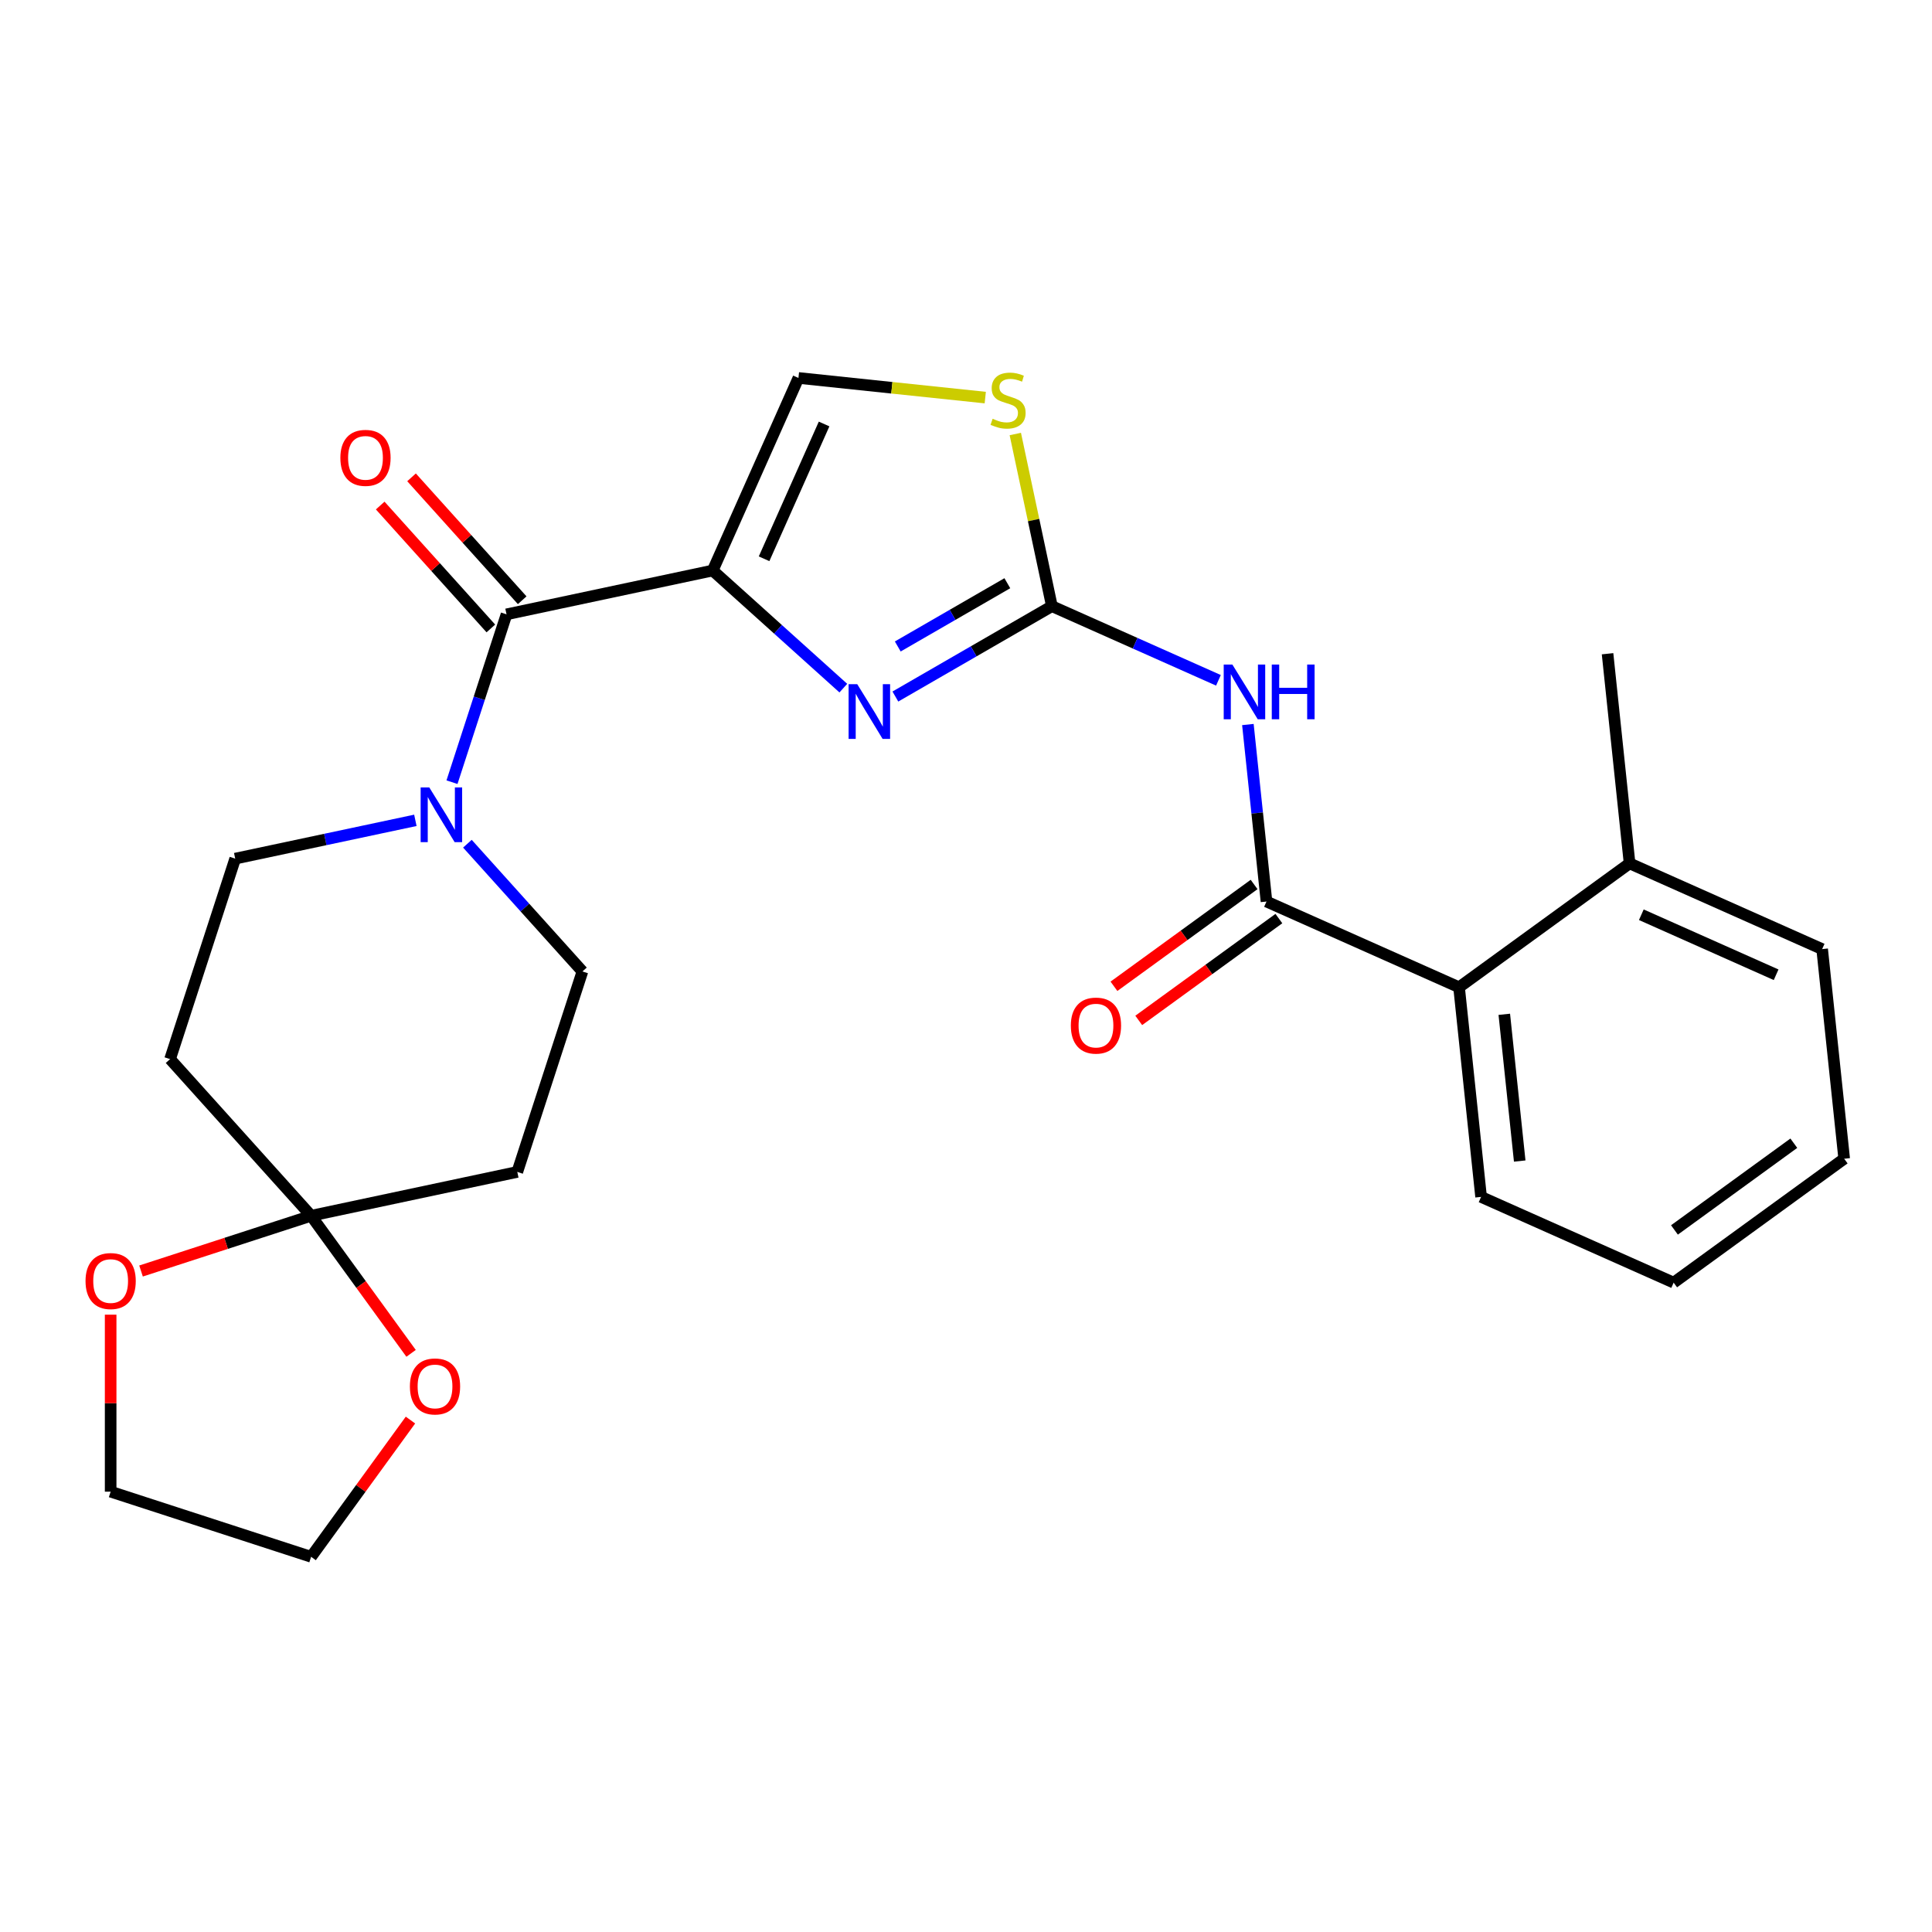 <?xml version='1.0' encoding='iso-8859-1'?>
<svg version='1.1' baseProfile='full'
              xmlns='http://www.w3.org/2000/svg'
                      xmlns:rdkit='http://www.rdkit.org/xml'
                      xmlns:xlink='http://www.w3.org/1999/xlink'
                  xml:space='preserve'
width='1000px' height='1000px' viewBox='0 0 1000 1000'>
<!-- END OF HEADER -->
<rect style='opacity:1.0;fill:#FFFFFF;stroke:none' width='1000' height='1000' x='0' y='0'> </rect>
<path class='bond-0' d='M 214.995,424.607 L 168.37,434.518' style='fill:none;fill-rule:evenodd;stroke:#0000FF;stroke-width:6px;stroke-linecap:butt;stroke-linejoin:miter;stroke-opacity:1' />
<path class='bond-0' d='M 168.37,434.518 L 121.744,444.428' style='fill:none;fill-rule:evenodd;stroke:#000000;stroke-width:6px;stroke-linecap:butt;stroke-linejoin:miter;stroke-opacity:1' />
<path class='bond-1' d='M 233.95,404.857 L 248.063,361.419' style='fill:none;fill-rule:evenodd;stroke:#0000FF;stroke-width:6px;stroke-linecap:butt;stroke-linejoin:miter;stroke-opacity:1' />
<path class='bond-1' d='M 248.063,361.419 L 262.177,317.982' style='fill:none;fill-rule:evenodd;stroke:#000000;stroke-width:6px;stroke-linecap:butt;stroke-linejoin:miter;stroke-opacity:1' />
<path class='bond-2' d='M 241.93,436.702 L 271.698,469.763' style='fill:none;fill-rule:evenodd;stroke:#0000FF;stroke-width:6px;stroke-linecap:butt;stroke-linejoin:miter;stroke-opacity:1' />
<path class='bond-2' d='M 271.698,469.763 L 301.467,502.824' style='fill:none;fill-rule:evenodd;stroke:#000000;stroke-width:6px;stroke-linecap:butt;stroke-linejoin:miter;stroke-opacity:1' />
<path class='bond-3' d='M 270.285,310.682 L 241.647,278.876' style='fill:none;fill-rule:evenodd;stroke:#000000;stroke-width:6px;stroke-linecap:butt;stroke-linejoin:miter;stroke-opacity:1' />
<path class='bond-3' d='M 241.647,278.876 L 213.009,247.07' style='fill:none;fill-rule:evenodd;stroke:#FF0000;stroke-width:6px;stroke-linecap:butt;stroke-linejoin:miter;stroke-opacity:1' />
<path class='bond-3' d='M 254.069,325.282 L 225.431,293.476' style='fill:none;fill-rule:evenodd;stroke:#000000;stroke-width:6px;stroke-linecap:butt;stroke-linejoin:miter;stroke-opacity:1' />
<path class='bond-3' d='M 225.431,293.476 L 196.793,261.67' style='fill:none;fill-rule:evenodd;stroke:#FF0000;stroke-width:6px;stroke-linecap:butt;stroke-linejoin:miter;stroke-opacity:1' />
<path class='bond-4' d='M 262.177,317.982 L 368.896,295.298' style='fill:none;fill-rule:evenodd;stroke:#000000;stroke-width:6px;stroke-linecap:butt;stroke-linejoin:miter;stroke-opacity:1' />
<path class='bond-5' d='M 161.034,629.27 L 186.905,664.879' style='fill:none;fill-rule:evenodd;stroke:#000000;stroke-width:6px;stroke-linecap:butt;stroke-linejoin:miter;stroke-opacity:1' />
<path class='bond-5' d='M 186.905,664.879 L 212.777,700.488' style='fill:none;fill-rule:evenodd;stroke:#FF0000;stroke-width:6px;stroke-linecap:butt;stroke-linejoin:miter;stroke-opacity:1' />
<path class='bond-6' d='M 161.034,629.27 L 117.016,643.572' style='fill:none;fill-rule:evenodd;stroke:#000000;stroke-width:6px;stroke-linecap:butt;stroke-linejoin:miter;stroke-opacity:1' />
<path class='bond-6' d='M 117.016,643.572 L 72.998,657.875' style='fill:none;fill-rule:evenodd;stroke:#FF0000;stroke-width:6px;stroke-linecap:butt;stroke-linejoin:miter;stroke-opacity:1' />
<path class='bond-7' d='M 161.034,629.27 L 267.752,606.586' style='fill:none;fill-rule:evenodd;stroke:#000000;stroke-width:6px;stroke-linecap:butt;stroke-linejoin:miter;stroke-opacity:1' />
<path class='bond-8' d='M 161.034,629.27 L 88.03,548.191' style='fill:none;fill-rule:evenodd;stroke:#000000;stroke-width:6px;stroke-linecap:butt;stroke-linejoin:miter;stroke-opacity:1' />
<path class='bond-9' d='M 212.457,735.024 L 186.745,770.413' style='fill:none;fill-rule:evenodd;stroke:#FF0000;stroke-width:6px;stroke-linecap:butt;stroke-linejoin:miter;stroke-opacity:1' />
<path class='bond-9' d='M 186.745,770.413 L 161.034,805.802' style='fill:none;fill-rule:evenodd;stroke:#000000;stroke-width:6px;stroke-linecap:butt;stroke-linejoin:miter;stroke-opacity:1' />
<path class='bond-10' d='M 368.896,295.298 L 413.272,195.628' style='fill:none;fill-rule:evenodd;stroke:#000000;stroke-width:6px;stroke-linecap:butt;stroke-linejoin:miter;stroke-opacity:1' />
<path class='bond-10' d='M 395.486,289.223 L 426.549,219.454' style='fill:none;fill-rule:evenodd;stroke:#000000;stroke-width:6px;stroke-linecap:butt;stroke-linejoin:miter;stroke-opacity:1' />
<path class='bond-11' d='M 368.896,295.298 L 402.701,325.737' style='fill:none;fill-rule:evenodd;stroke:#000000;stroke-width:6px;stroke-linecap:butt;stroke-linejoin:miter;stroke-opacity:1' />
<path class='bond-11' d='M 402.701,325.737 L 436.507,356.176' style='fill:none;fill-rule:evenodd;stroke:#0000FF;stroke-width:6px;stroke-linecap:butt;stroke-linejoin:miter;stroke-opacity:1' />
<path class='bond-12' d='M 413.272,195.628 L 461.62,200.71' style='fill:none;fill-rule:evenodd;stroke:#000000;stroke-width:6px;stroke-linecap:butt;stroke-linejoin:miter;stroke-opacity:1' />
<path class='bond-12' d='M 461.62,200.71 L 509.969,205.791' style='fill:none;fill-rule:evenodd;stroke:#CCCC00;stroke-width:6px;stroke-linecap:butt;stroke-linejoin:miter;stroke-opacity:1' />
<path class='bond-13' d='M 525.519,224.64 L 534.99,269.195' style='fill:none;fill-rule:evenodd;stroke:#CCCC00;stroke-width:6px;stroke-linecap:butt;stroke-linejoin:miter;stroke-opacity:1' />
<path class='bond-13' d='M 534.99,269.195 L 544.46,313.751' style='fill:none;fill-rule:evenodd;stroke:#000000;stroke-width:6px;stroke-linecap:butt;stroke-linejoin:miter;stroke-opacity:1' />
<path class='bond-14' d='M 544.46,313.751 L 503.951,337.139' style='fill:none;fill-rule:evenodd;stroke:#000000;stroke-width:6px;stroke-linecap:butt;stroke-linejoin:miter;stroke-opacity:1' />
<path class='bond-14' d='M 503.951,337.139 L 463.442,360.527' style='fill:none;fill-rule:evenodd;stroke:#0000FF;stroke-width:6px;stroke-linecap:butt;stroke-linejoin:miter;stroke-opacity:1' />
<path class='bond-14' d='M 521.397,301.87 L 493.041,318.242' style='fill:none;fill-rule:evenodd;stroke:#000000;stroke-width:6px;stroke-linecap:butt;stroke-linejoin:miter;stroke-opacity:1' />
<path class='bond-14' d='M 493.041,318.242 L 464.685,334.613' style='fill:none;fill-rule:evenodd;stroke:#0000FF;stroke-width:6px;stroke-linecap:butt;stroke-linejoin:miter;stroke-opacity:1' />
<path class='bond-15' d='M 544.46,313.751 L 587.562,332.941' style='fill:none;fill-rule:evenodd;stroke:#000000;stroke-width:6px;stroke-linecap:butt;stroke-linejoin:miter;stroke-opacity:1' />
<path class='bond-15' d='M 587.562,332.941 L 630.663,352.131' style='fill:none;fill-rule:evenodd;stroke:#0000FF;stroke-width:6px;stroke-linecap:butt;stroke-linejoin:miter;stroke-opacity:1' />
<path class='bond-16' d='M 645.905,375.014 L 650.72,420.823' style='fill:none;fill-rule:evenodd;stroke:#0000FF;stroke-width:6px;stroke-linecap:butt;stroke-linejoin:miter;stroke-opacity:1' />
<path class='bond-16' d='M 650.72,420.823 L 655.535,466.632' style='fill:none;fill-rule:evenodd;stroke:#000000;stroke-width:6px;stroke-linecap:butt;stroke-linejoin:miter;stroke-opacity:1' />
<path class='bond-17' d='M 655.535,466.632 L 755.205,511.008' style='fill:none;fill-rule:evenodd;stroke:#000000;stroke-width:6px;stroke-linecap:butt;stroke-linejoin:miter;stroke-opacity:1' />
<path class='bond-18' d='M 649.122,457.805 L 612.853,484.156' style='fill:none;fill-rule:evenodd;stroke:#000000;stroke-width:6px;stroke-linecap:butt;stroke-linejoin:miter;stroke-opacity:1' />
<path class='bond-18' d='M 612.853,484.156 L 576.584,510.507' style='fill:none;fill-rule:evenodd;stroke:#FF0000;stroke-width:6px;stroke-linecap:butt;stroke-linejoin:miter;stroke-opacity:1' />
<path class='bond-18' d='M 661.948,475.458 L 625.679,501.809' style='fill:none;fill-rule:evenodd;stroke:#000000;stroke-width:6px;stroke-linecap:butt;stroke-linejoin:miter;stroke-opacity:1' />
<path class='bond-18' d='M 625.679,501.809 L 589.409,528.161' style='fill:none;fill-rule:evenodd;stroke:#FF0000;stroke-width:6px;stroke-linecap:butt;stroke-linejoin:miter;stroke-opacity:1' />
<path class='bond-19' d='M 755.205,511.008 L 766.609,619.513' style='fill:none;fill-rule:evenodd;stroke:#000000;stroke-width:6px;stroke-linecap:butt;stroke-linejoin:miter;stroke-opacity:1' />
<path class='bond-19' d='M 778.617,525.003 L 786.6,600.956' style='fill:none;fill-rule:evenodd;stroke:#000000;stroke-width:6px;stroke-linecap:butt;stroke-linejoin:miter;stroke-opacity:1' />
<path class='bond-20' d='M 755.205,511.008 L 843.471,446.879' style='fill:none;fill-rule:evenodd;stroke:#000000;stroke-width:6px;stroke-linecap:butt;stroke-linejoin:miter;stroke-opacity:1' />
<path class='bond-21' d='M 766.609,619.513 L 866.28,663.889' style='fill:none;fill-rule:evenodd;stroke:#000000;stroke-width:6px;stroke-linecap:butt;stroke-linejoin:miter;stroke-opacity:1' />
<path class='bond-22' d='M 866.28,663.889 L 954.545,599.76' style='fill:none;fill-rule:evenodd;stroke:#000000;stroke-width:6px;stroke-linecap:butt;stroke-linejoin:miter;stroke-opacity:1' />
<path class='bond-22' d='M 866.694,636.616 L 928.48,591.726' style='fill:none;fill-rule:evenodd;stroke:#000000;stroke-width:6px;stroke-linecap:butt;stroke-linejoin:miter;stroke-opacity:1' />
<path class='bond-23' d='M 954.545,599.76 L 943.141,491.255' style='fill:none;fill-rule:evenodd;stroke:#000000;stroke-width:6px;stroke-linecap:butt;stroke-linejoin:miter;stroke-opacity:1' />
<path class='bond-24' d='M 943.141,491.255 L 843.471,446.879' style='fill:none;fill-rule:evenodd;stroke:#000000;stroke-width:6px;stroke-linecap:butt;stroke-linejoin:miter;stroke-opacity:1' />
<path class='bond-24' d='M 919.315,504.533 L 849.546,473.469' style='fill:none;fill-rule:evenodd;stroke:#000000;stroke-width:6px;stroke-linecap:butt;stroke-linejoin:miter;stroke-opacity:1' />
<path class='bond-25' d='M 843.471,446.879 L 832.067,338.374' style='fill:none;fill-rule:evenodd;stroke:#000000;stroke-width:6px;stroke-linecap:butt;stroke-linejoin:miter;stroke-opacity:1' />
<path class='bond-26' d='M 161.034,805.802 L 57.271,772.087' style='fill:none;fill-rule:evenodd;stroke:#000000;stroke-width:6px;stroke-linecap:butt;stroke-linejoin:miter;stroke-opacity:1' />
<path class='bond-27' d='M 57.271,772.087 L 57.271,726.28' style='fill:none;fill-rule:evenodd;stroke:#000000;stroke-width:6px;stroke-linecap:butt;stroke-linejoin:miter;stroke-opacity:1' />
<path class='bond-27' d='M 57.271,726.28 L 57.271,680.472' style='fill:none;fill-rule:evenodd;stroke:#FF0000;stroke-width:6px;stroke-linecap:butt;stroke-linejoin:miter;stroke-opacity:1' />
<path class='bond-28' d='M 267.752,606.586 L 301.467,502.824' style='fill:none;fill-rule:evenodd;stroke:#000000;stroke-width:6px;stroke-linecap:butt;stroke-linejoin:miter;stroke-opacity:1' />
<path class='bond-29' d='M 88.03,548.191 L 121.744,444.428' style='fill:none;fill-rule:evenodd;stroke:#000000;stroke-width:6px;stroke-linecap:butt;stroke-linejoin:miter;stroke-opacity:1' />
<path  class='atom-0' d='M 222.203 407.585
L 231.483 422.585
Q 232.403 424.065, 233.883 426.745
Q 235.363 429.425, 235.443 429.585
L 235.443 407.585
L 239.203 407.585
L 239.203 435.905
L 235.323 435.905
L 225.363 419.505
Q 224.203 417.585, 222.963 415.385
Q 221.763 413.185, 221.403 412.505
L 221.403 435.905
L 217.723 435.905
L 217.723 407.585
L 222.203 407.585
' fill='#0000FF'/>
<path  class='atom-3' d='M 176.173 236.983
Q 176.173 230.183, 179.533 226.383
Q 182.893 222.583, 189.173 222.583
Q 195.453 222.583, 198.813 226.383
Q 202.173 230.183, 202.173 236.983
Q 202.173 243.863, 198.773 247.783
Q 195.373 251.663, 189.173 251.663
Q 182.933 251.663, 179.533 247.783
Q 176.173 243.903, 176.173 236.983
M 189.173 248.463
Q 193.493 248.463, 195.813 245.583
Q 198.173 242.663, 198.173 236.983
Q 198.173 231.423, 195.813 228.623
Q 193.493 225.783, 189.173 225.783
Q 184.853 225.783, 182.493 228.583
Q 180.173 231.383, 180.173 236.983
Q 180.173 242.703, 182.493 245.583
Q 184.853 248.463, 189.173 248.463
' fill='#FF0000'/>
<path  class='atom-4' d='M 212.162 717.616
Q 212.162 710.816, 215.522 707.016
Q 218.882 703.216, 225.162 703.216
Q 231.442 703.216, 234.802 707.016
Q 238.162 710.816, 238.162 717.616
Q 238.162 724.496, 234.762 728.416
Q 231.362 732.296, 225.162 732.296
Q 218.922 732.296, 215.522 728.416
Q 212.162 724.536, 212.162 717.616
M 225.162 729.096
Q 229.482 729.096, 231.802 726.216
Q 234.162 723.296, 234.162 717.616
Q 234.162 712.056, 231.802 709.256
Q 229.482 706.416, 225.162 706.416
Q 220.842 706.416, 218.482 709.216
Q 216.162 712.016, 216.162 717.616
Q 216.162 723.336, 218.482 726.216
Q 220.842 729.096, 225.162 729.096
' fill='#FF0000'/>
<path  class='atom-7' d='M 513.777 216.752
Q 514.097 216.872, 515.417 217.432
Q 516.737 217.992, 518.177 218.352
Q 519.657 218.672, 521.097 218.672
Q 523.777 218.672, 525.337 217.392
Q 526.897 216.072, 526.897 213.792
Q 526.897 212.232, 526.097 211.272
Q 525.337 210.312, 524.137 209.792
Q 522.937 209.272, 520.937 208.672
Q 518.417 207.912, 516.897 207.192
Q 515.417 206.472, 514.337 204.952
Q 513.297 203.432, 513.297 200.872
Q 513.297 197.312, 515.697 195.112
Q 518.137 192.912, 522.937 192.912
Q 526.217 192.912, 529.937 194.472
L 529.017 197.552
Q 525.617 196.152, 523.057 196.152
Q 520.297 196.152, 518.777 197.312
Q 517.257 198.432, 517.297 200.392
Q 517.297 201.912, 518.057 202.832
Q 518.857 203.752, 519.977 204.272
Q 521.137 204.792, 523.057 205.392
Q 525.617 206.192, 527.137 206.992
Q 528.657 207.792, 529.737 209.432
Q 530.857 211.032, 530.857 213.792
Q 530.857 217.712, 528.217 219.832
Q 525.617 221.912, 521.257 221.912
Q 518.737 221.912, 516.817 221.352
Q 514.937 220.832, 512.697 219.912
L 513.777 216.752
' fill='#CCCC00'/>
<path  class='atom-9' d='M 443.715 354.142
L 452.995 369.142
Q 453.915 370.622, 455.395 373.302
Q 456.875 375.982, 456.955 376.142
L 456.955 354.142
L 460.715 354.142
L 460.715 382.462
L 456.835 382.462
L 446.875 366.062
Q 445.715 364.142, 444.475 361.942
Q 443.275 359.742, 442.915 359.062
L 442.915 382.462
L 439.235 382.462
L 439.235 354.142
L 443.715 354.142
' fill='#0000FF'/>
<path  class='atom-10' d='M 637.871 343.967
L 647.151 358.967
Q 648.071 360.447, 649.551 363.127
Q 651.031 365.807, 651.111 365.967
L 651.111 343.967
L 654.871 343.967
L 654.871 372.287
L 650.991 372.287
L 641.031 355.887
Q 639.871 353.967, 638.631 351.767
Q 637.431 349.567, 637.071 348.887
L 637.071 372.287
L 633.391 372.287
L 633.391 343.967
L 637.871 343.967
' fill='#0000FF'/>
<path  class='atom-10' d='M 658.271 343.967
L 662.111 343.967
L 662.111 356.007
L 676.591 356.007
L 676.591 343.967
L 680.431 343.967
L 680.431 372.287
L 676.591 372.287
L 676.591 359.207
L 662.111 359.207
L 662.111 372.287
L 658.271 372.287
L 658.271 343.967
' fill='#0000FF'/>
<path  class='atom-13' d='M 554.269 530.841
Q 554.269 524.041, 557.629 520.241
Q 560.989 516.441, 567.269 516.441
Q 573.549 516.441, 576.909 520.241
Q 580.269 524.041, 580.269 530.841
Q 580.269 537.721, 576.869 541.641
Q 573.469 545.521, 567.269 545.521
Q 561.029 545.521, 557.629 541.641
Q 554.269 537.761, 554.269 530.841
M 567.269 542.321
Q 571.589 542.321, 573.909 539.441
Q 576.269 536.521, 576.269 530.841
Q 576.269 525.281, 573.909 522.481
Q 571.589 519.641, 567.269 519.641
Q 562.949 519.641, 560.589 522.441
Q 558.269 525.241, 558.269 530.841
Q 558.269 536.561, 560.589 539.441
Q 562.949 542.321, 567.269 542.321
' fill='#FF0000'/>
<path  class='atom-22' d='M 44.271 663.065
Q 44.271 656.265, 47.631 652.465
Q 50.991 648.665, 57.271 648.665
Q 63.551 648.665, 66.911 652.465
Q 70.271 656.265, 70.271 663.065
Q 70.271 669.945, 66.871 673.865
Q 63.471 677.745, 57.271 677.745
Q 51.031 677.745, 47.631 673.865
Q 44.271 669.985, 44.271 663.065
M 57.271 674.545
Q 61.591 674.545, 63.911 671.665
Q 66.271 668.745, 66.271 663.065
Q 66.271 657.505, 63.911 654.705
Q 61.591 651.865, 57.271 651.865
Q 52.951 651.865, 50.591 654.665
Q 48.271 657.465, 48.271 663.065
Q 48.271 668.785, 50.591 671.665
Q 52.951 674.545, 57.271 674.545
' fill='#FF0000'/>
</svg>
